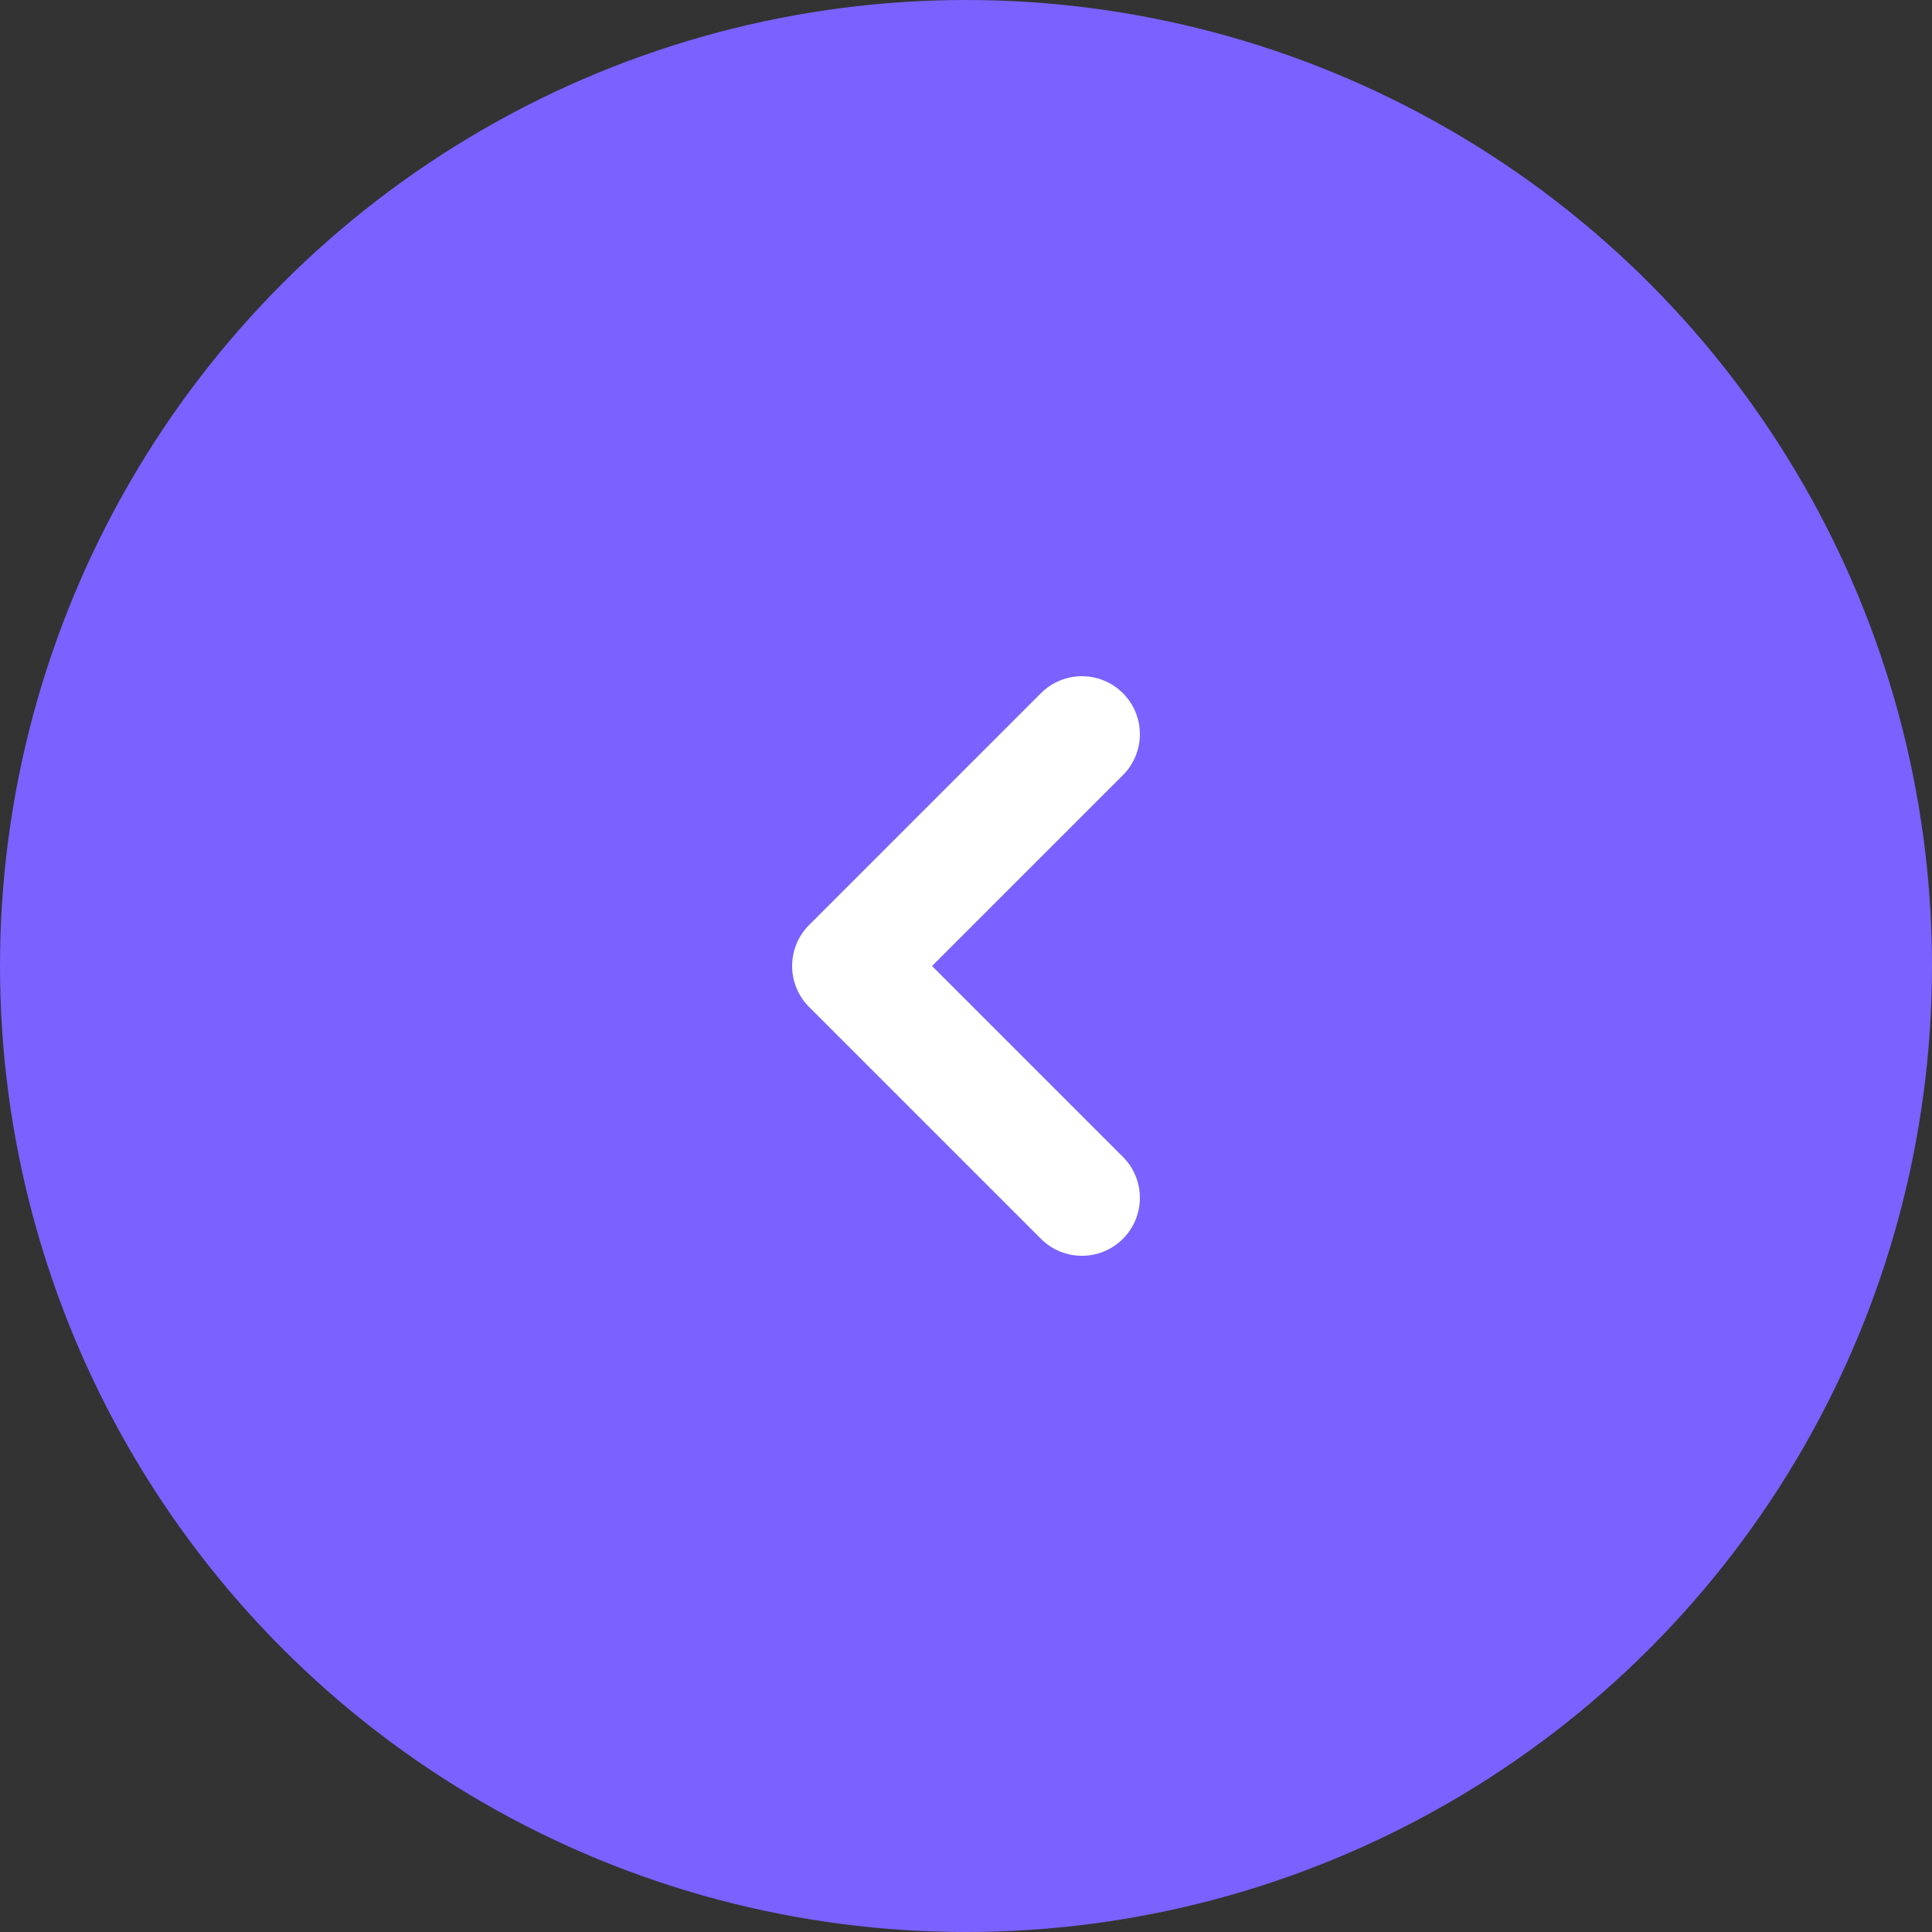 <svg width="50" height="50" viewBox="0 0 50 50" fill="none" xmlns="http://www.w3.org/2000/svg">
<rect x="0" y="0" width="50" height="50" fill="#333333" stroke="none"/>
<circle cx="25" cy="25" r="25" fill="#7B61FF"/>
<path d="M28 31L22 25L28 19" stroke="white" stroke-width="3" stroke-linecap="round" stroke-linejoin="round"/>
</svg>
